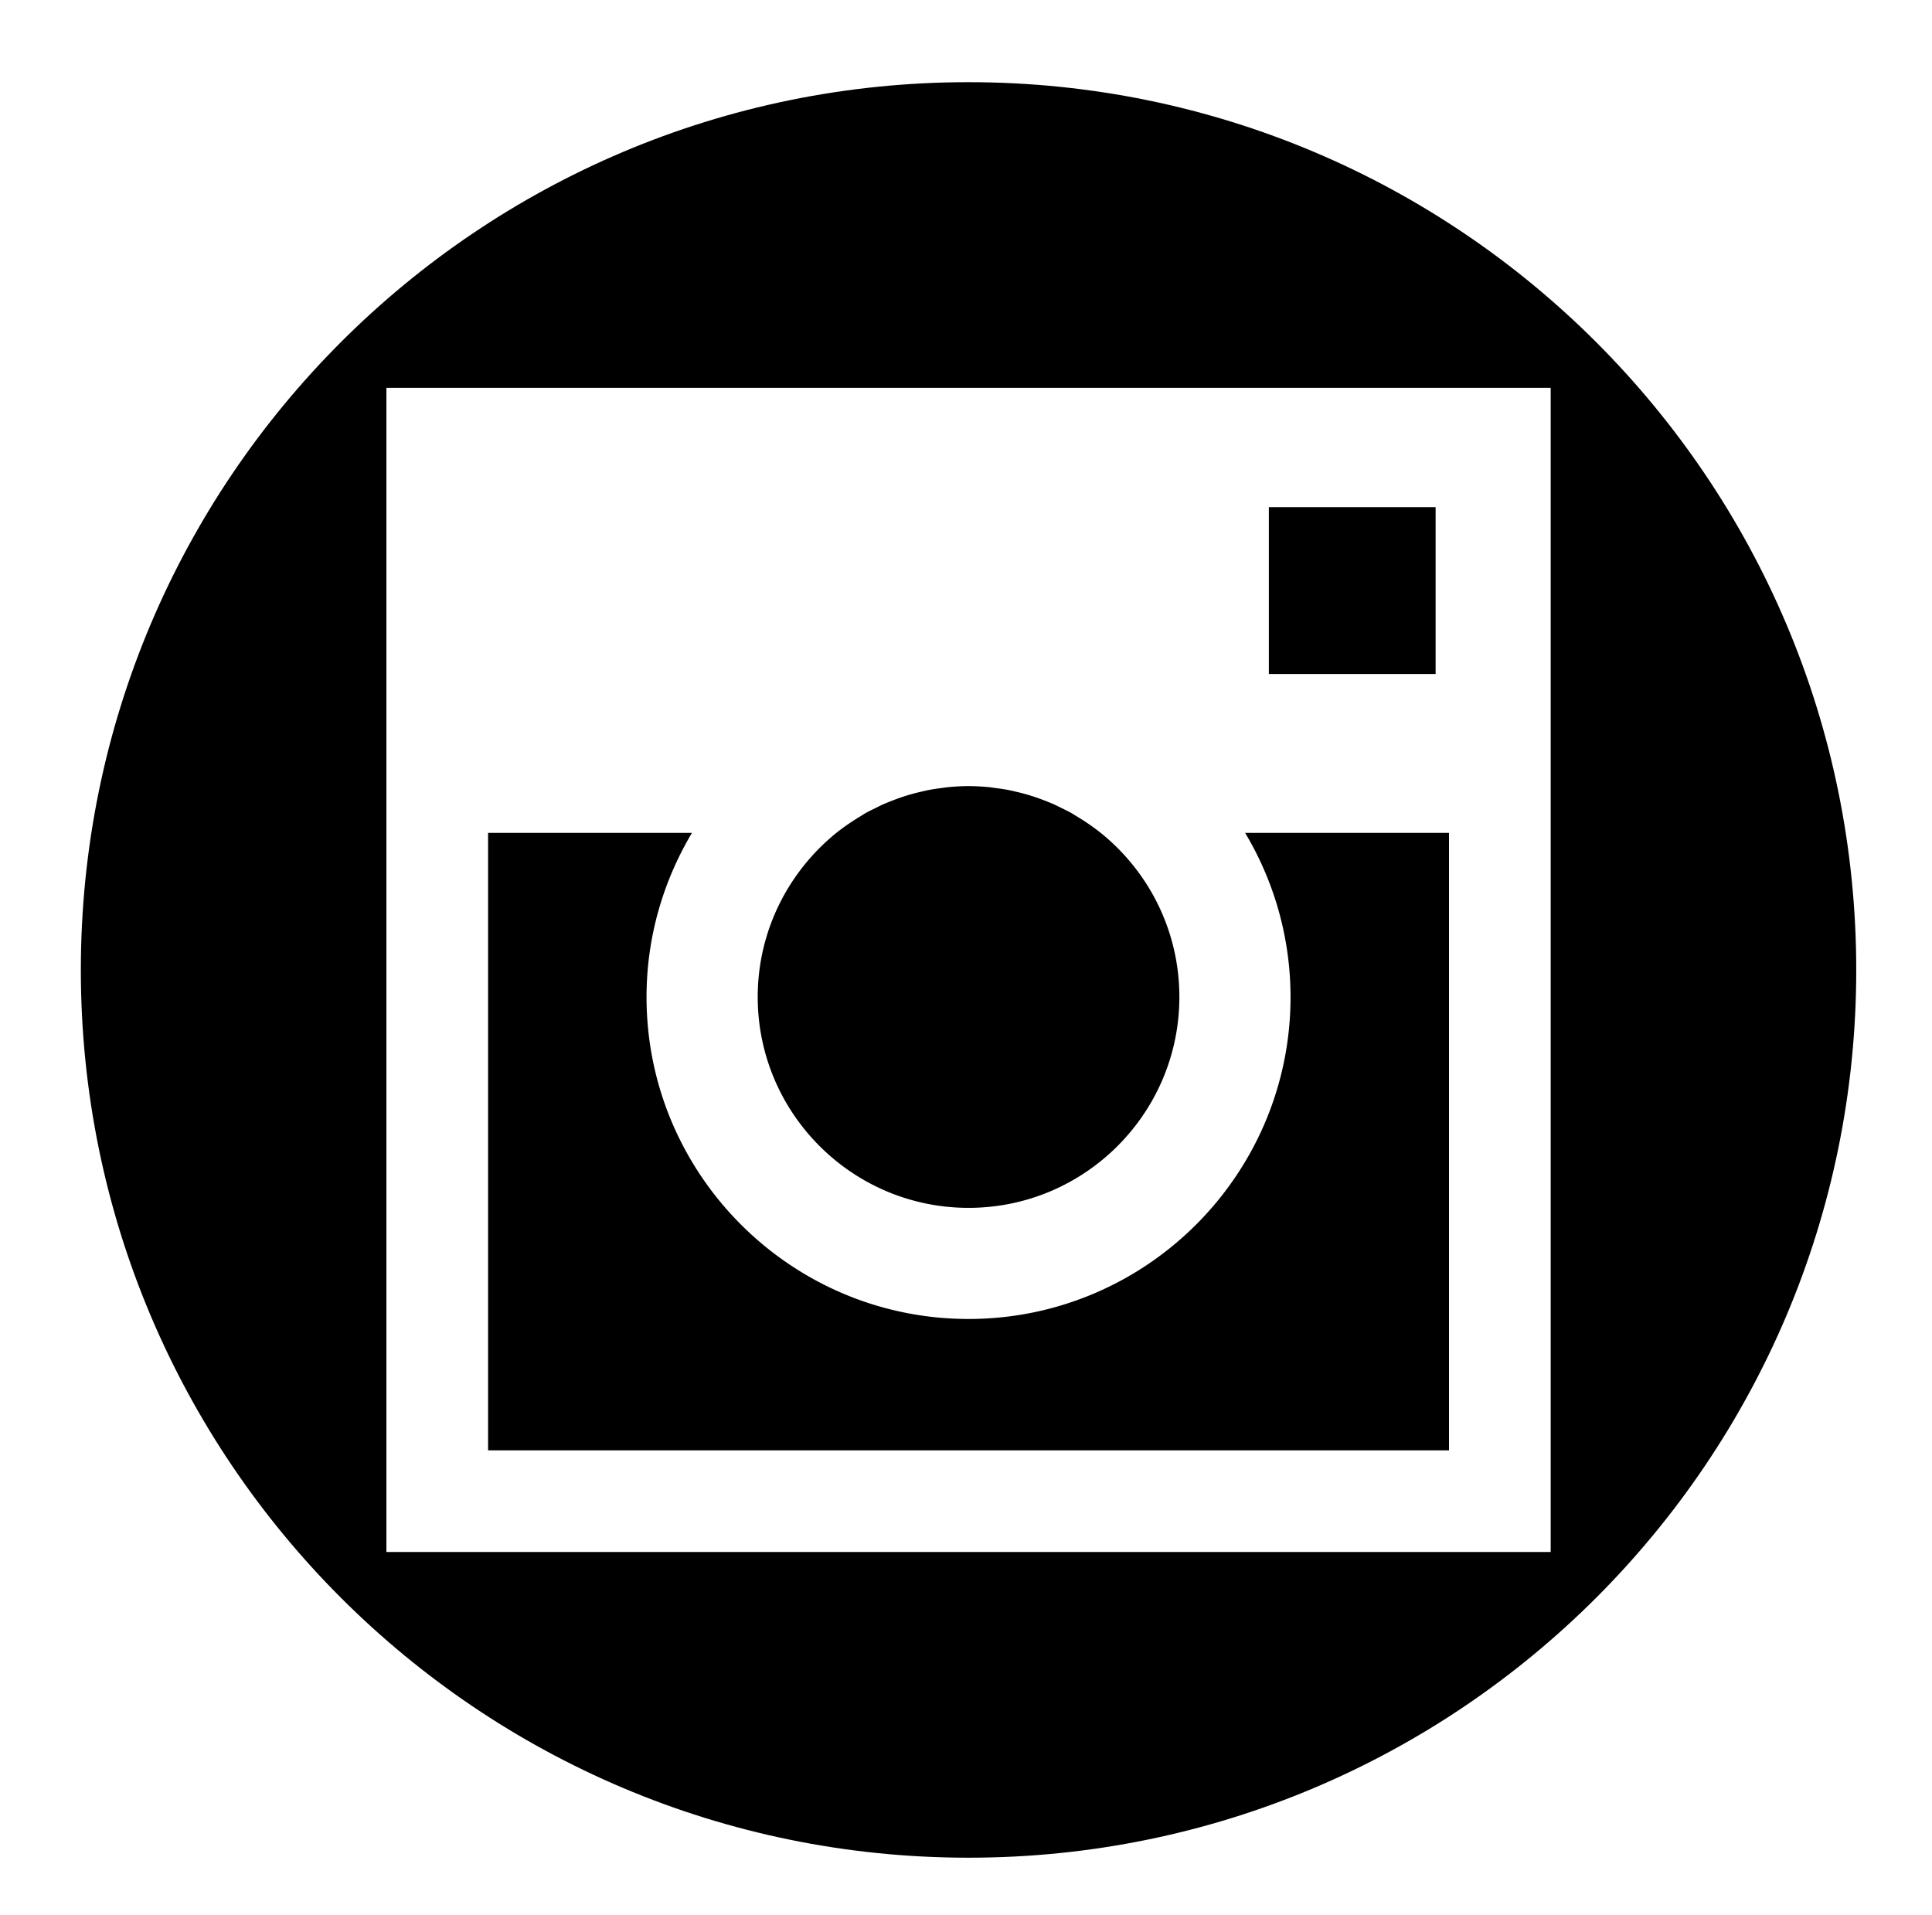 <svg width="114" height="113" viewBox="0 0 114 113" xmlns="http://www.w3.org/2000/svg"><title>ico_insta</title><g fill="#000" fill-rule="evenodd"><path d="M85.5 49.145H73.47a18.868 18.868 0 0 1 2.68 9.682c0 10.477-8.52 19-19 19s-19-8.523-19-19c0-3.539.99-6.842 2.68-9.682H28.8v36.433h56.7V49.145M74.87 39.769h9.84v-9.844h-9.84v9.844z"/><path d="M57.15 71.271c6.86 0 12.44-5.582 12.44-12.444 0-3.91-1.81-7.399-4.64-9.682a13.27 13.27 0 0 0-1.45-.997c-.1-.059-.19-.123-.29-.179-.19-.104-.38-.195-.57-.289-.15-.074-.3-.15-.45-.219a15.328 15.328 0 0 0-1.08-.418 11.357 11.357 0 0 0-1.14-.323c-.16-.037-.32-.076-.48-.107-.25-.047-.5-.083-.75-.115-.13-.017-.27-.04-.4-.052a12.64 12.64 0 0 0-1.19-.061c-.4 0-.8.024-1.19.061-.13.012-.27.035-.4.052-.25.032-.5.068-.75.115-.16.031-.32.07-.48.107a12.19 12.19 0 0 0-1.14.323 16.75 16.75 0 0 0-1.08.418c-.15.069-.3.145-.45.219-.19.094-.38.185-.57.289-.1.056-.19.12-.29.179-.5.3-.99.63-1.45.997-2.82 2.283-4.64 5.772-4.64 9.682 0 6.862 5.58 12.444 12.44 12.444"/><path d="M22.8 91.578h68.7V22.886H22.8v68.692zM57.15 4.849c-28.93 0-52.38 23.454-52.38 52.386 0 28.927 23.45 52.381 52.38 52.381 28.93 0 52.38-23.454 52.38-52.381 0-28.932-23.45-52.386-52.38-52.386z"/></g></svg>